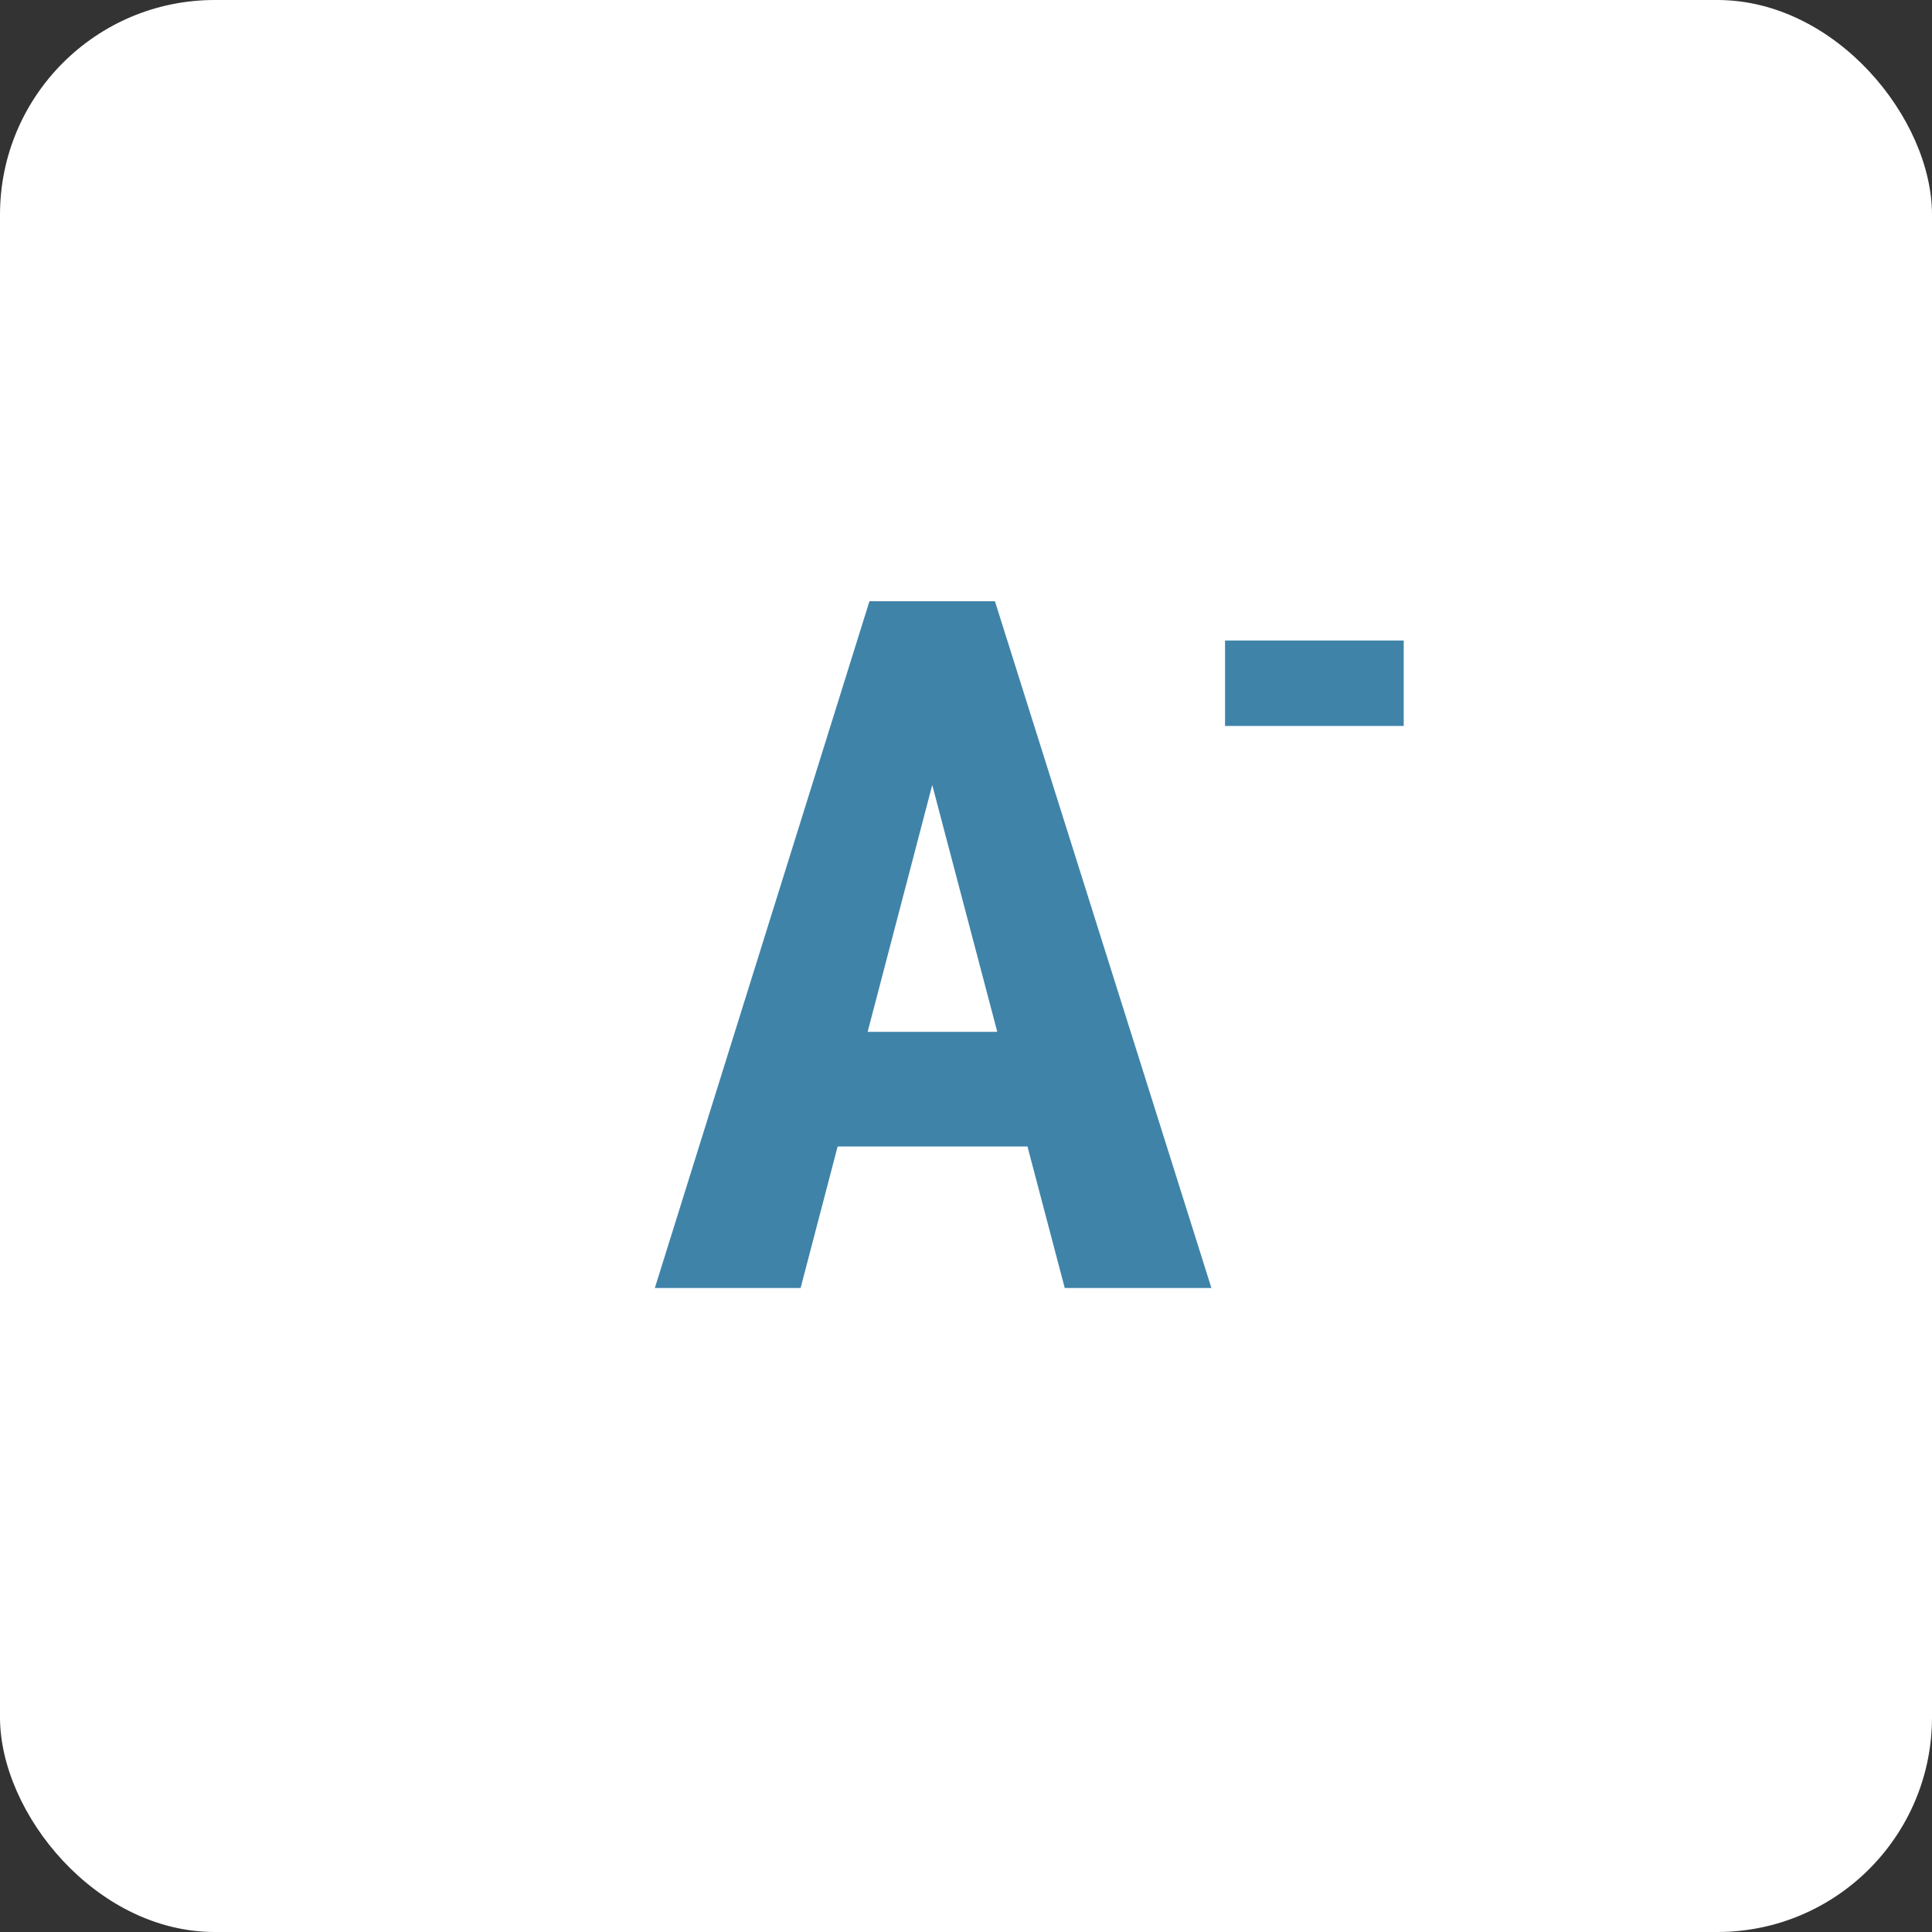 <svg width="36" height="36" viewBox="0 0 36 36" fill="none" xmlns="http://www.w3.org/2000/svg">
<rect x="0" y="0" width="36" height="36" fill="#333333" stroke="none"/>
<rect width="36" height="36" rx="4" fill="white"/>
<g opacity="0.8">
<path d="M17.669 13.488L14.918 24H12.202L16.201 11.203H17.898L17.669 13.488ZM19.84 24L17.071 13.488L16.816 11.203H18.539L22.573 24H19.84ZM19.936 19.227V21.363H14.162V19.227H19.936Z" fill="#0F6494"/>
<path d="M26.156 11.935V13.527H22.827V11.935H26.156Z" fill="#0F6494"/>
</g>
</svg>

